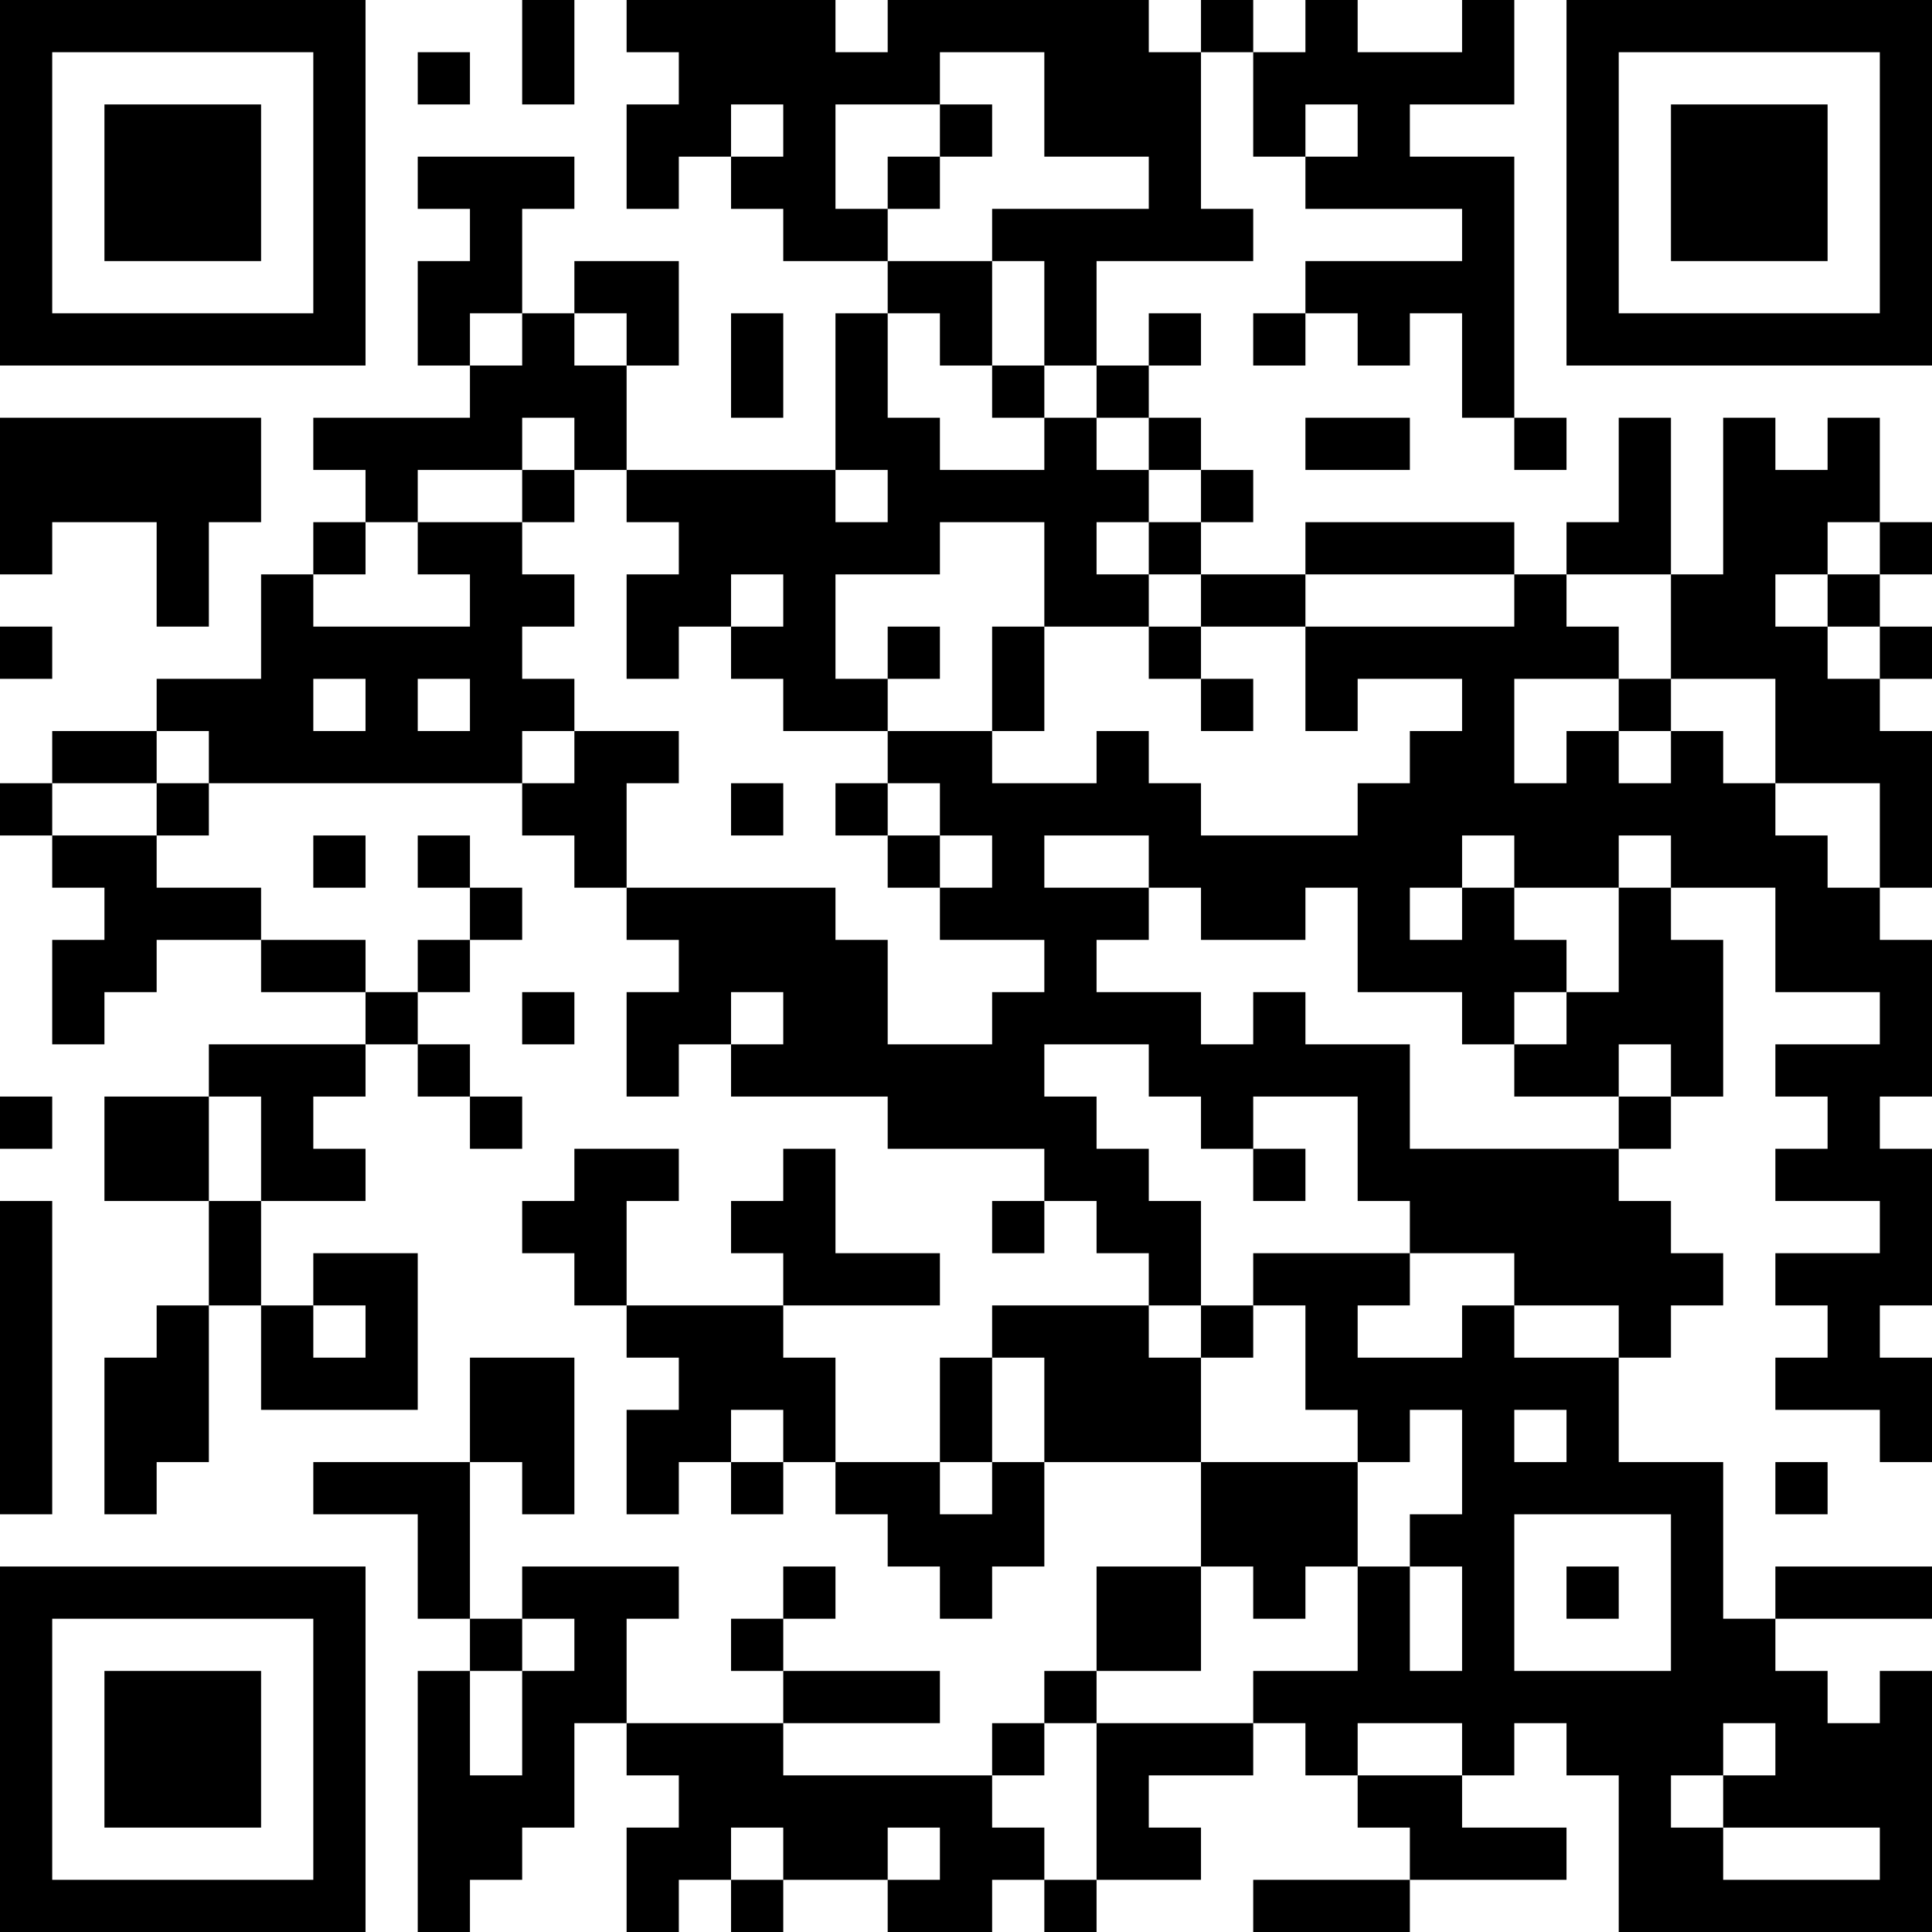 <?xml version="1.0" encoding="UTF-8"?>
<svg xmlns="http://www.w3.org/2000/svg" version="1.1" width="400" height="400" viewBox="0 0 400 400"><rect x="0" y="0" width="400" height="400" fill="#ffffff"/><g transform="scale(10.811)"><g transform="translate(0,0)"><path fill-rule="evenodd" d="M10 0L10 2L11 2L11 0ZM12 0L12 1L13 1L13 2L12 2L12 4L13 4L13 3L14 3L14 4L15 4L15 5L17 5L17 6L16 6L16 9L12 9L12 7L13 7L13 5L11 5L11 6L10 6L10 4L11 4L11 3L8 3L8 4L9 4L9 5L8 5L8 7L9 7L9 8L6 8L6 9L7 9L7 10L6 10L6 11L5 11L5 13L3 13L3 14L1 14L1 15L0 15L0 16L1 16L1 17L2 17L2 18L1 18L1 20L2 20L2 19L3 19L3 18L5 18L5 19L7 19L7 20L4 20L4 21L2 21L2 23L4 23L4 25L3 25L3 26L2 26L2 29L3 29L3 28L4 28L4 25L5 25L5 27L8 27L8 24L6 24L6 25L5 25L5 23L7 23L7 22L6 22L6 21L7 21L7 20L8 20L8 21L9 21L9 22L10 22L10 21L9 21L9 20L8 20L8 19L9 19L9 18L10 18L10 17L9 17L9 16L8 16L8 17L9 17L9 18L8 18L8 19L7 19L7 18L5 18L5 17L3 17L3 16L4 16L4 15L10 15L10 16L11 16L11 17L12 17L12 18L13 18L13 19L12 19L12 21L13 21L13 20L14 20L14 21L17 21L17 22L20 22L20 23L19 23L19 24L20 24L20 23L21 23L21 24L22 24L22 25L19 25L19 26L18 26L18 28L16 28L16 26L15 26L15 25L18 25L18 24L16 24L16 22L15 22L15 23L14 23L14 24L15 24L15 25L12 25L12 23L13 23L13 22L11 22L11 23L10 23L10 24L11 24L11 25L12 25L12 26L13 26L13 27L12 27L12 29L13 29L13 28L14 28L14 29L15 29L15 28L16 28L16 29L17 29L17 30L18 30L18 31L19 31L19 30L20 30L20 28L23 28L23 30L21 30L21 32L20 32L20 33L19 33L19 34L15 34L15 33L18 33L18 32L15 32L15 31L16 31L16 30L15 30L15 31L14 31L14 32L15 32L15 33L12 33L12 31L13 31L13 30L10 30L10 31L9 31L9 28L10 28L10 29L11 29L11 26L9 26L9 28L6 28L6 29L8 29L8 31L9 31L9 32L8 32L8 37L9 37L9 36L10 36L10 35L11 35L11 33L12 33L12 34L13 34L13 35L12 35L12 37L13 37L13 36L14 36L14 37L15 37L15 36L17 36L17 37L19 37L19 36L20 36L20 37L21 37L21 36L23 36L23 35L22 35L22 34L24 34L24 33L25 33L25 34L26 34L26 35L27 35L27 36L24 36L24 37L27 37L27 36L30 36L30 35L28 35L28 34L29 34L29 33L30 33L30 34L31 34L31 37L37 37L37 32L36 32L36 33L35 33L35 32L34 32L34 31L37 31L37 30L34 30L34 31L33 31L33 28L31 28L31 26L32 26L32 25L33 25L33 24L32 24L32 23L31 23L31 22L32 22L32 21L33 21L33 18L32 18L32 17L34 17L34 19L36 19L36 20L34 20L34 21L35 21L35 22L34 22L34 23L36 23L36 24L34 24L34 25L35 25L35 26L34 26L34 27L36 27L36 28L37 28L37 26L36 26L36 25L37 25L37 22L36 22L36 21L37 21L37 18L36 18L36 17L37 17L37 14L36 14L36 13L37 13L37 12L36 12L36 11L37 11L37 10L36 10L36 8L35 8L35 9L34 9L34 8L33 8L33 11L32 11L32 8L31 8L31 10L30 10L30 11L29 11L29 10L25 10L25 11L23 11L23 10L24 10L24 9L23 9L23 8L22 8L22 7L23 7L23 6L22 6L22 7L21 7L21 5L24 5L24 4L23 4L23 1L24 1L24 3L25 3L25 4L28 4L28 5L25 5L25 6L24 6L24 7L25 7L25 6L26 6L26 7L27 7L27 6L28 6L28 8L29 8L29 9L30 9L30 8L29 8L29 3L27 3L27 2L29 2L29 0L28 0L28 1L26 1L26 0L25 0L25 1L24 1L24 0L23 0L23 1L22 1L22 0L17 0L17 1L16 1L16 0ZM8 1L8 2L9 2L9 1ZM18 1L18 2L16 2L16 4L17 4L17 5L19 5L19 7L18 7L18 6L17 6L17 8L18 8L18 9L20 9L20 8L21 8L21 9L22 9L22 10L21 10L21 11L22 11L22 12L20 12L20 10L18 10L18 11L16 11L16 13L17 13L17 14L15 14L15 13L14 13L14 12L15 12L15 11L14 11L14 12L13 12L13 13L12 13L12 11L13 11L13 10L12 10L12 9L11 9L11 8L10 8L10 9L8 9L8 10L7 10L7 11L6 11L6 12L9 12L9 11L8 11L8 10L10 10L10 11L11 11L11 12L10 12L10 13L11 13L11 14L10 14L10 15L11 15L11 14L13 14L13 15L12 15L12 17L16 17L16 18L17 18L17 20L19 20L19 19L20 19L20 18L18 18L18 17L19 17L19 16L18 16L18 15L17 15L17 14L19 14L19 15L21 15L21 14L22 14L22 15L23 15L23 16L26 16L26 15L27 15L27 14L28 14L28 13L26 13L26 14L25 14L25 12L29 12L29 11L25 11L25 12L23 12L23 11L22 11L22 10L23 10L23 9L22 9L22 8L21 8L21 7L20 7L20 5L19 5L19 4L22 4L22 3L20 3L20 1ZM14 2L14 3L15 3L15 2ZM18 2L18 3L17 3L17 4L18 4L18 3L19 3L19 2ZM25 2L25 3L26 3L26 2ZM9 6L9 7L10 7L10 6ZM11 6L11 7L12 7L12 6ZM14 6L14 8L15 8L15 6ZM19 7L19 8L20 8L20 7ZM0 8L0 11L1 11L1 10L3 10L3 12L4 12L4 10L5 10L5 8ZM25 8L25 9L27 9L27 8ZM10 9L10 10L11 10L11 9ZM16 9L16 10L17 10L17 9ZM35 10L35 11L34 11L34 12L35 12L35 13L36 13L36 12L35 12L35 11L36 11L36 10ZM30 11L30 12L31 12L31 13L29 13L29 15L30 15L30 14L31 14L31 15L32 15L32 14L33 14L33 15L34 15L34 16L35 16L35 17L36 17L36 15L34 15L34 13L32 13L32 11ZM0 12L0 13L1 13L1 12ZM17 12L17 13L18 13L18 12ZM19 12L19 14L20 14L20 12ZM22 12L22 13L23 13L23 14L24 14L24 13L23 13L23 12ZM6 13L6 14L7 14L7 13ZM8 13L8 14L9 14L9 13ZM31 13L31 14L32 14L32 13ZM3 14L3 15L1 15L1 16L3 16L3 15L4 15L4 14ZM14 15L14 16L15 16L15 15ZM16 15L16 16L17 16L17 17L18 17L18 16L17 16L17 15ZM6 16L6 17L7 17L7 16ZM20 16L20 17L22 17L22 18L21 18L21 19L23 19L23 20L24 20L24 19L25 19L25 20L27 20L27 22L31 22L31 21L32 21L32 20L31 20L31 21L29 21L29 20L30 20L30 19L31 19L31 17L32 17L32 16L31 16L31 17L29 17L29 16L28 16L28 17L27 17L27 18L28 18L28 17L29 17L29 18L30 18L30 19L29 19L29 20L28 20L28 19L26 19L26 17L25 17L25 18L23 18L23 17L22 17L22 16ZM10 19L10 20L11 20L11 19ZM14 19L14 20L15 20L15 19ZM20 20L20 21L21 21L21 22L22 22L22 23L23 23L23 25L22 25L22 26L23 26L23 28L26 28L26 30L25 30L25 31L24 31L24 30L23 30L23 32L21 32L21 33L20 33L20 34L19 34L19 35L20 35L20 36L21 36L21 33L24 33L24 32L26 32L26 30L27 30L27 32L28 32L28 30L27 30L27 29L28 29L28 27L27 27L27 28L26 28L26 27L25 27L25 25L24 25L24 24L27 24L27 25L26 25L26 26L28 26L28 25L29 25L29 26L31 26L31 25L29 25L29 24L27 24L27 23L26 23L26 21L24 21L24 22L23 22L23 21L22 21L22 20ZM0 21L0 22L1 22L1 21ZM4 21L4 23L5 23L5 21ZM24 22L24 23L25 23L25 22ZM0 23L0 29L1 29L1 23ZM6 25L6 26L7 26L7 25ZM23 25L23 26L24 26L24 25ZM19 26L19 28L18 28L18 29L19 29L19 28L20 28L20 26ZM14 27L14 28L15 28L15 27ZM29 27L29 28L30 28L30 27ZM34 28L34 29L35 29L35 28ZM29 29L29 32L32 32L32 29ZM30 30L30 31L31 31L31 30ZM10 31L10 32L9 32L9 34L10 34L10 32L11 32L11 31ZM26 33L26 34L28 34L28 33ZM33 33L33 34L32 34L32 35L33 35L33 36L36 36L36 35L33 35L33 34L34 34L34 33ZM14 35L14 36L15 36L15 35ZM17 35L17 36L18 36L18 35ZM0 0L0 7L7 7L7 0ZM1 1L1 6L6 6L6 1ZM2 2L2 5L5 5L5 2ZM30 0L30 7L37 7L37 0ZM31 1L31 6L36 6L36 1ZM32 2L32 5L35 5L35 2ZM0 30L0 37L7 37L7 30ZM1 31L1 36L6 36L6 31ZM2 32L2 35L5 35L5 32Z" fill="#000000"/></g></g></svg>
